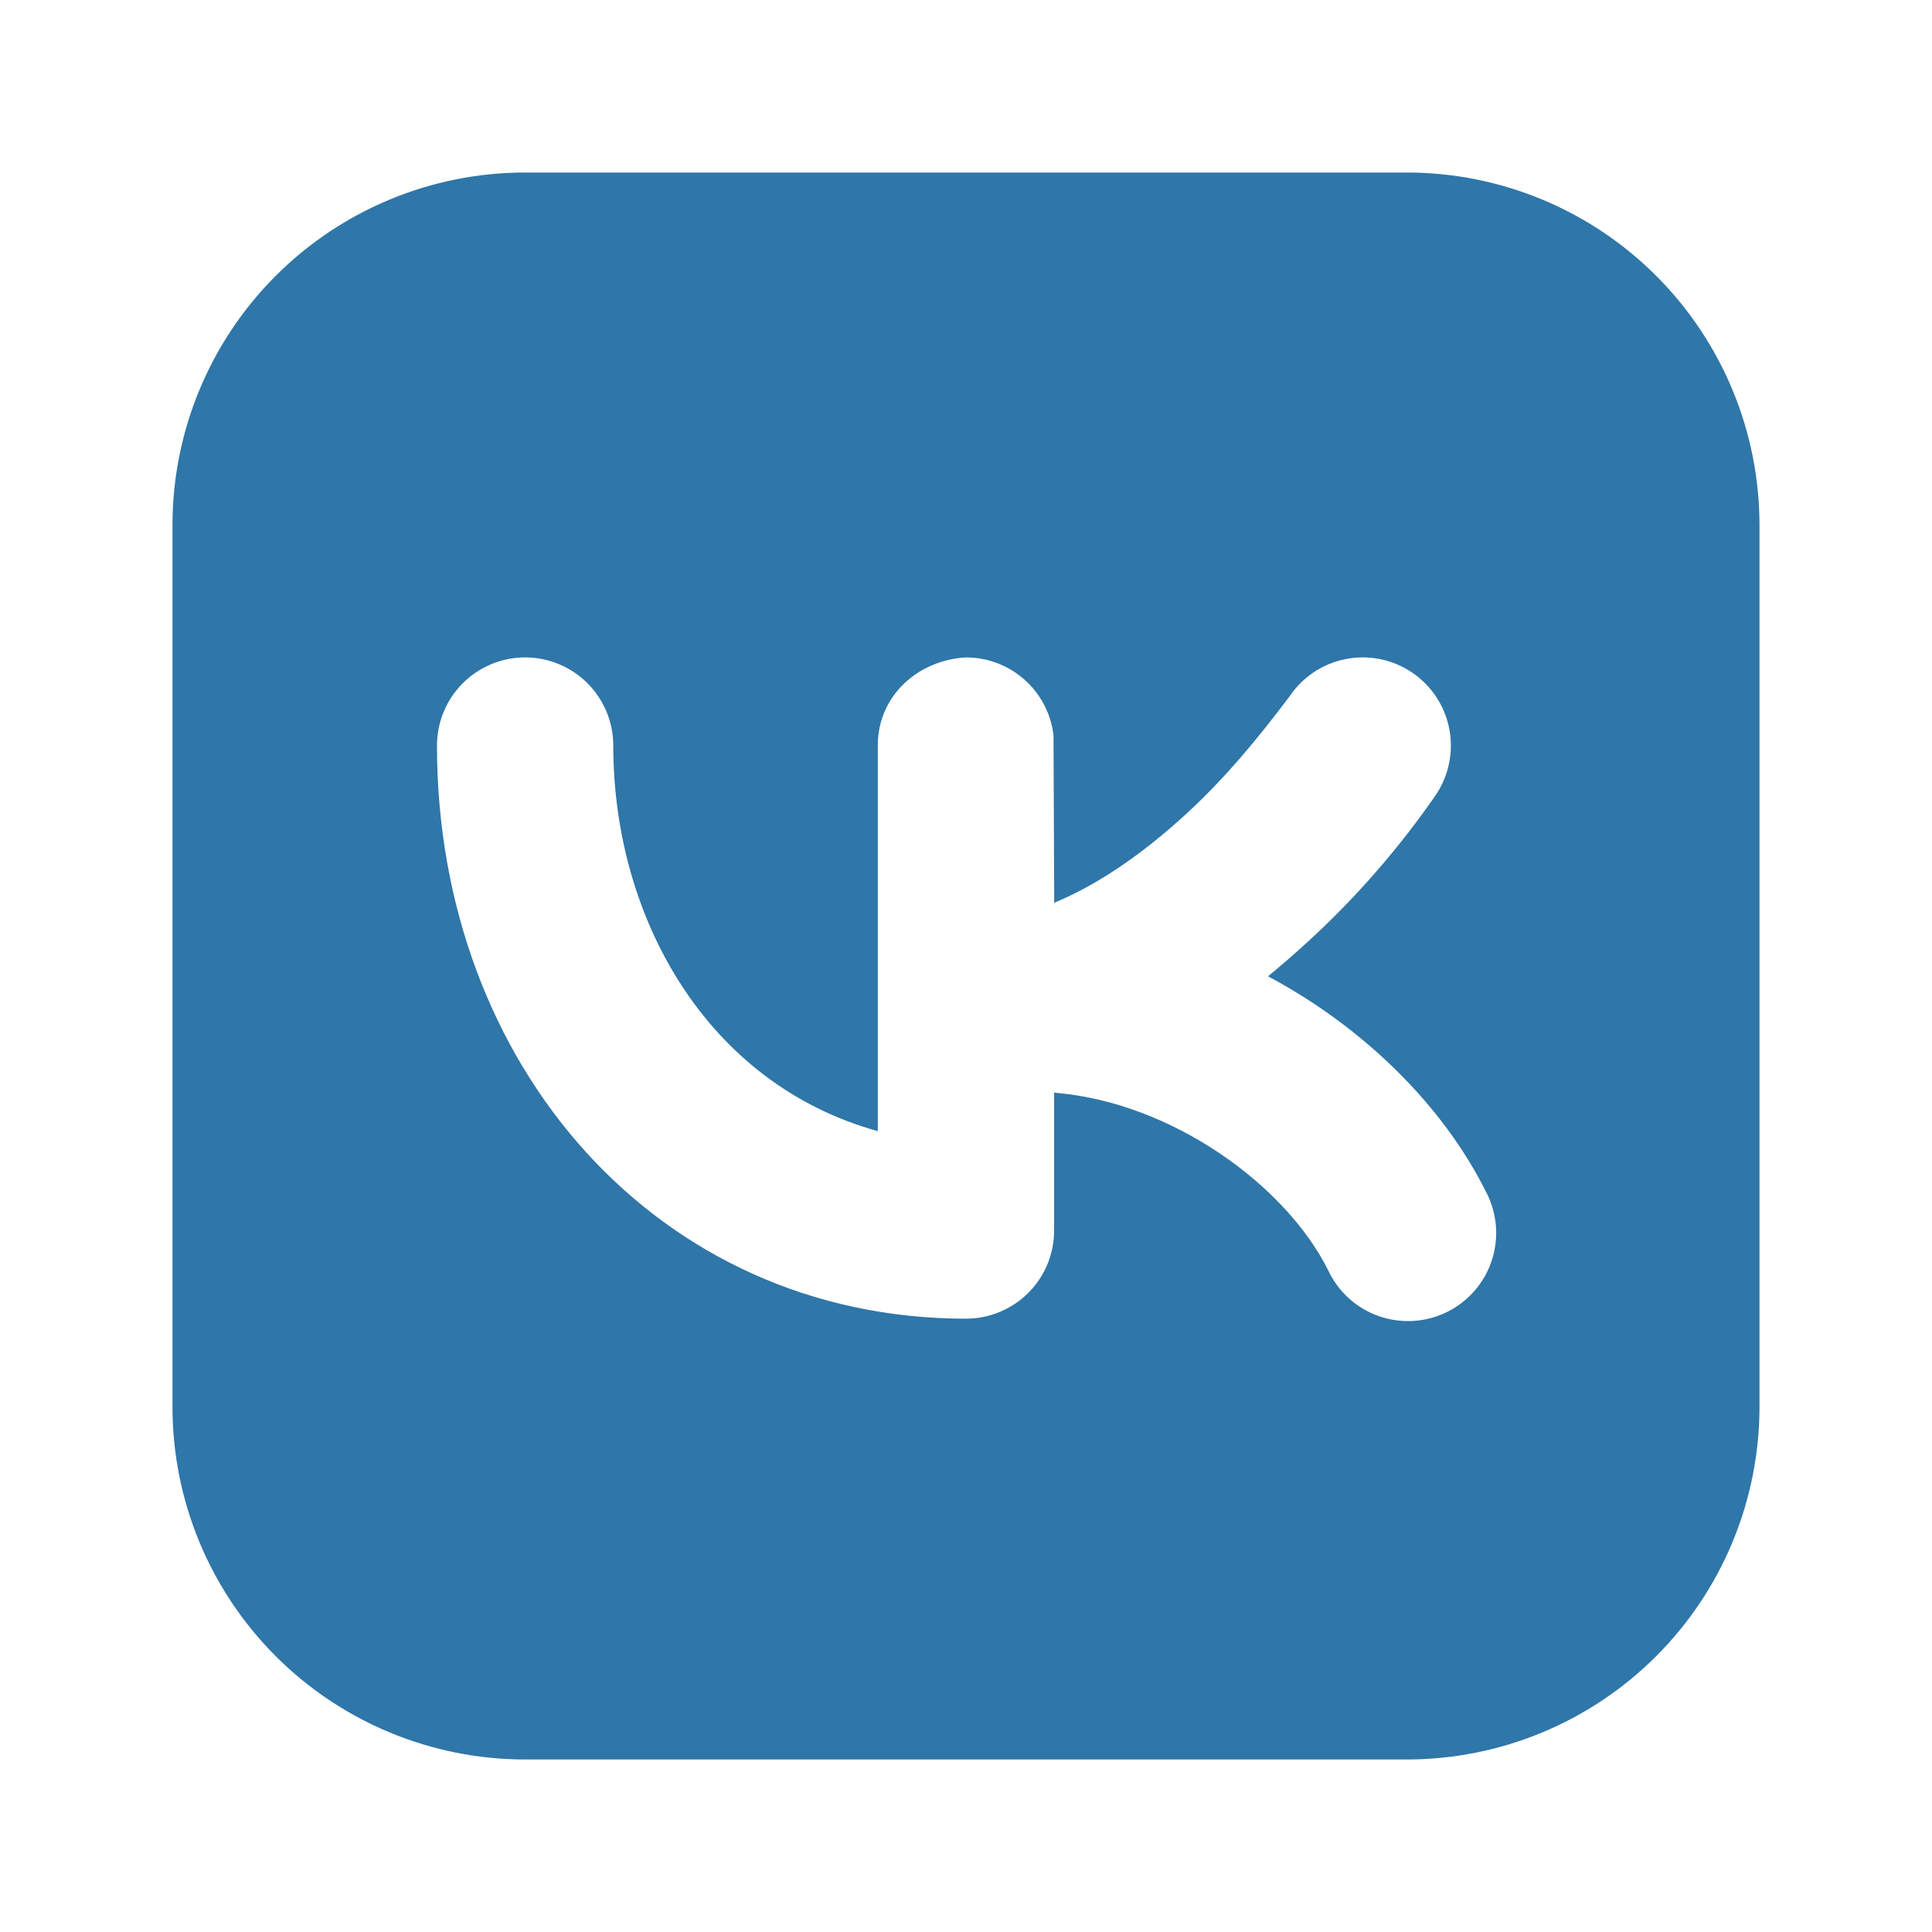<svg width="44" height="44" viewBox="0 0 44 44" fill="none" xmlns="http://www.w3.org/2000/svg">
<path fill-rule="evenodd" clip-rule="evenodd" d="M11.96 3.929C9.829 3.929 7.786 4.775 6.28 6.281C4.774 7.787 3.928 9.83 3.928 11.96V32.04C3.928 34.17 4.774 36.213 6.28 37.719C7.786 39.225 9.829 40.071 11.96 40.071H32.039C34.169 40.071 36.212 39.225 37.718 37.719C39.224 36.213 40.071 34.17 40.071 32.04V11.96C40.071 9.83 39.224 7.787 37.718 6.281C36.212 4.775 34.169 3.929 32.039 3.929H11.96ZM32.706 18.095C33.001 17.651 33.108 17.109 33.004 16.587C32.9 16.065 32.592 15.605 32.149 15.309C31.706 15.014 31.164 14.906 30.642 15.011C30.119 15.115 29.66 15.423 29.364 15.866C28.654 16.809 27.909 17.713 27.037 18.516C26.027 19.448 25.005 20.147 24.009 20.56L23.993 16.745C23.936 16.257 23.701 15.806 23.333 15.48C22.966 15.153 22.491 14.972 21.999 14.972C20.911 15.034 19.991 15.838 19.991 16.98V25.761C16.08 24.677 13.967 20.882 13.967 16.98C13.967 16.448 13.756 15.937 13.379 15.56C13.003 15.184 12.492 14.972 11.96 14.972C11.427 14.972 10.916 15.184 10.54 15.56C10.163 15.937 9.952 16.448 9.952 16.98C9.952 24.273 14.992 30.032 21.999 30.032C22.532 30.032 23.042 29.82 23.419 29.444C23.796 29.067 24.007 28.556 24.007 28.024V24.885C26.682 25.098 29.276 26.988 30.244 28.921C30.357 29.166 30.517 29.384 30.716 29.565C30.915 29.746 31.148 29.885 31.402 29.974C31.656 30.063 31.925 30.1 32.194 30.083C32.462 30.066 32.724 29.995 32.965 29.875C33.205 29.755 33.419 29.588 33.594 29.383C33.768 29.179 33.9 28.941 33.981 28.685C34.062 28.428 34.091 28.158 34.066 27.891C34.04 27.623 33.962 27.363 33.834 27.126C32.874 25.205 31.083 23.407 28.878 22.235C29.175 21.991 29.47 21.736 29.762 21.468C30.868 20.459 31.856 19.327 32.706 18.095Z" fill="#2F76A9"/>
</svg>
